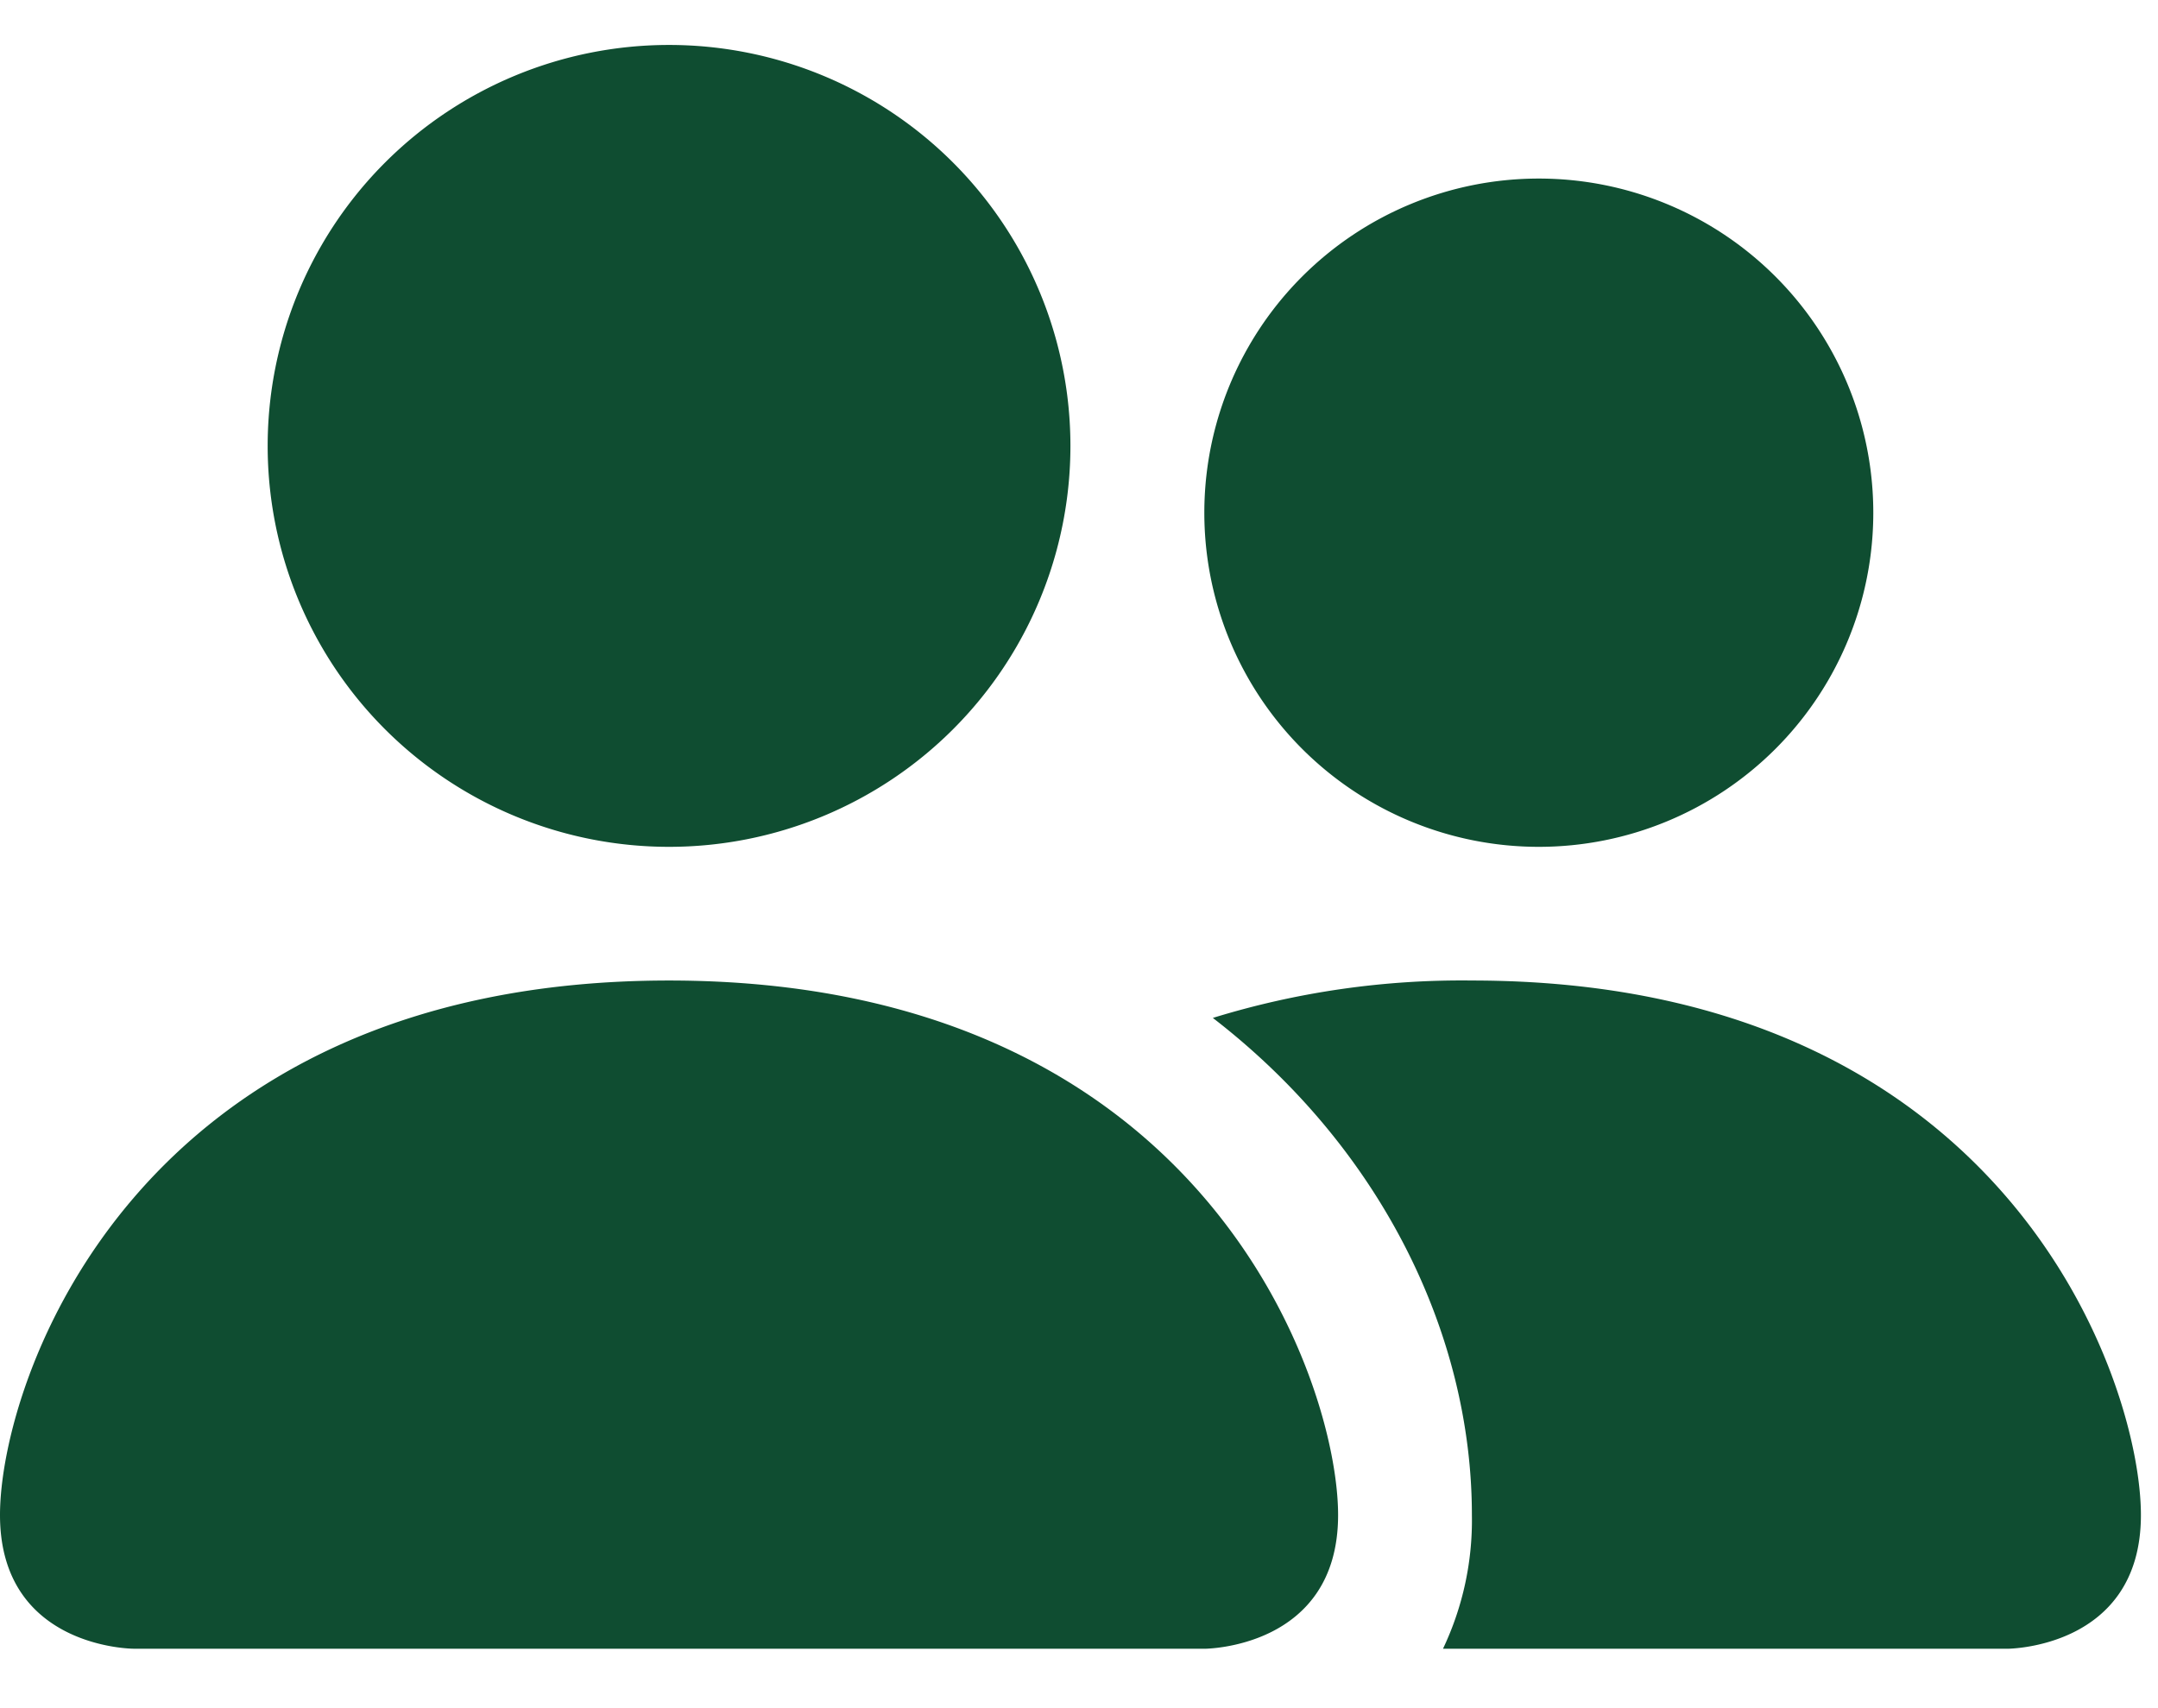 <svg width="48" height="38" fill="none" xmlns="http://www.w3.org/2000/svg"><g clip-path="url(#a)"><path d="M26.786 36.679s2.977 0 2.977-2.974c0-2.973-2.977-11.892-14.882-11.892S0 30.733 0 33.704c0 2.974 2.976 2.974 2.976 2.974h23.81Zm-11.905-17.84a8.934 8.934 0 0 1-6.313-2.612 8.915 8.915 0 0 1 0-12.614 8.934 8.934 0 0 1 12.627 0 8.915 8.915 0 0 1 0 12.614 8.934 8.934 0 0 1-6.314 2.612Zm17.215 17.84a6.654 6.654 0 0 0 .643-2.974c0-4.028-2.024-8.176-5.762-11.06a18.768 18.768 0 0 1 5.762-.832c11.905 0 14.881 8.92 14.881 11.892 0 2.974-2.976 2.974-2.976 2.974H32.096Zm2.131-17.84a7.445 7.445 0 0 1-5.261-2.177 7.43 7.43 0 0 1 0-10.512 7.445 7.445 0 0 1 10.523 0 7.43 7.43 0 0 1 0 10.512 7.445 7.445 0 0 1-5.262 2.177Z" fill="#0F4D31"/></g><defs><clipPath id="a"><path fill="#fff" transform="matrix(-1 0 0 1 47.62 .69)" d="M0 0h47.621v36.961H0z"/></clipPath></defs></svg>